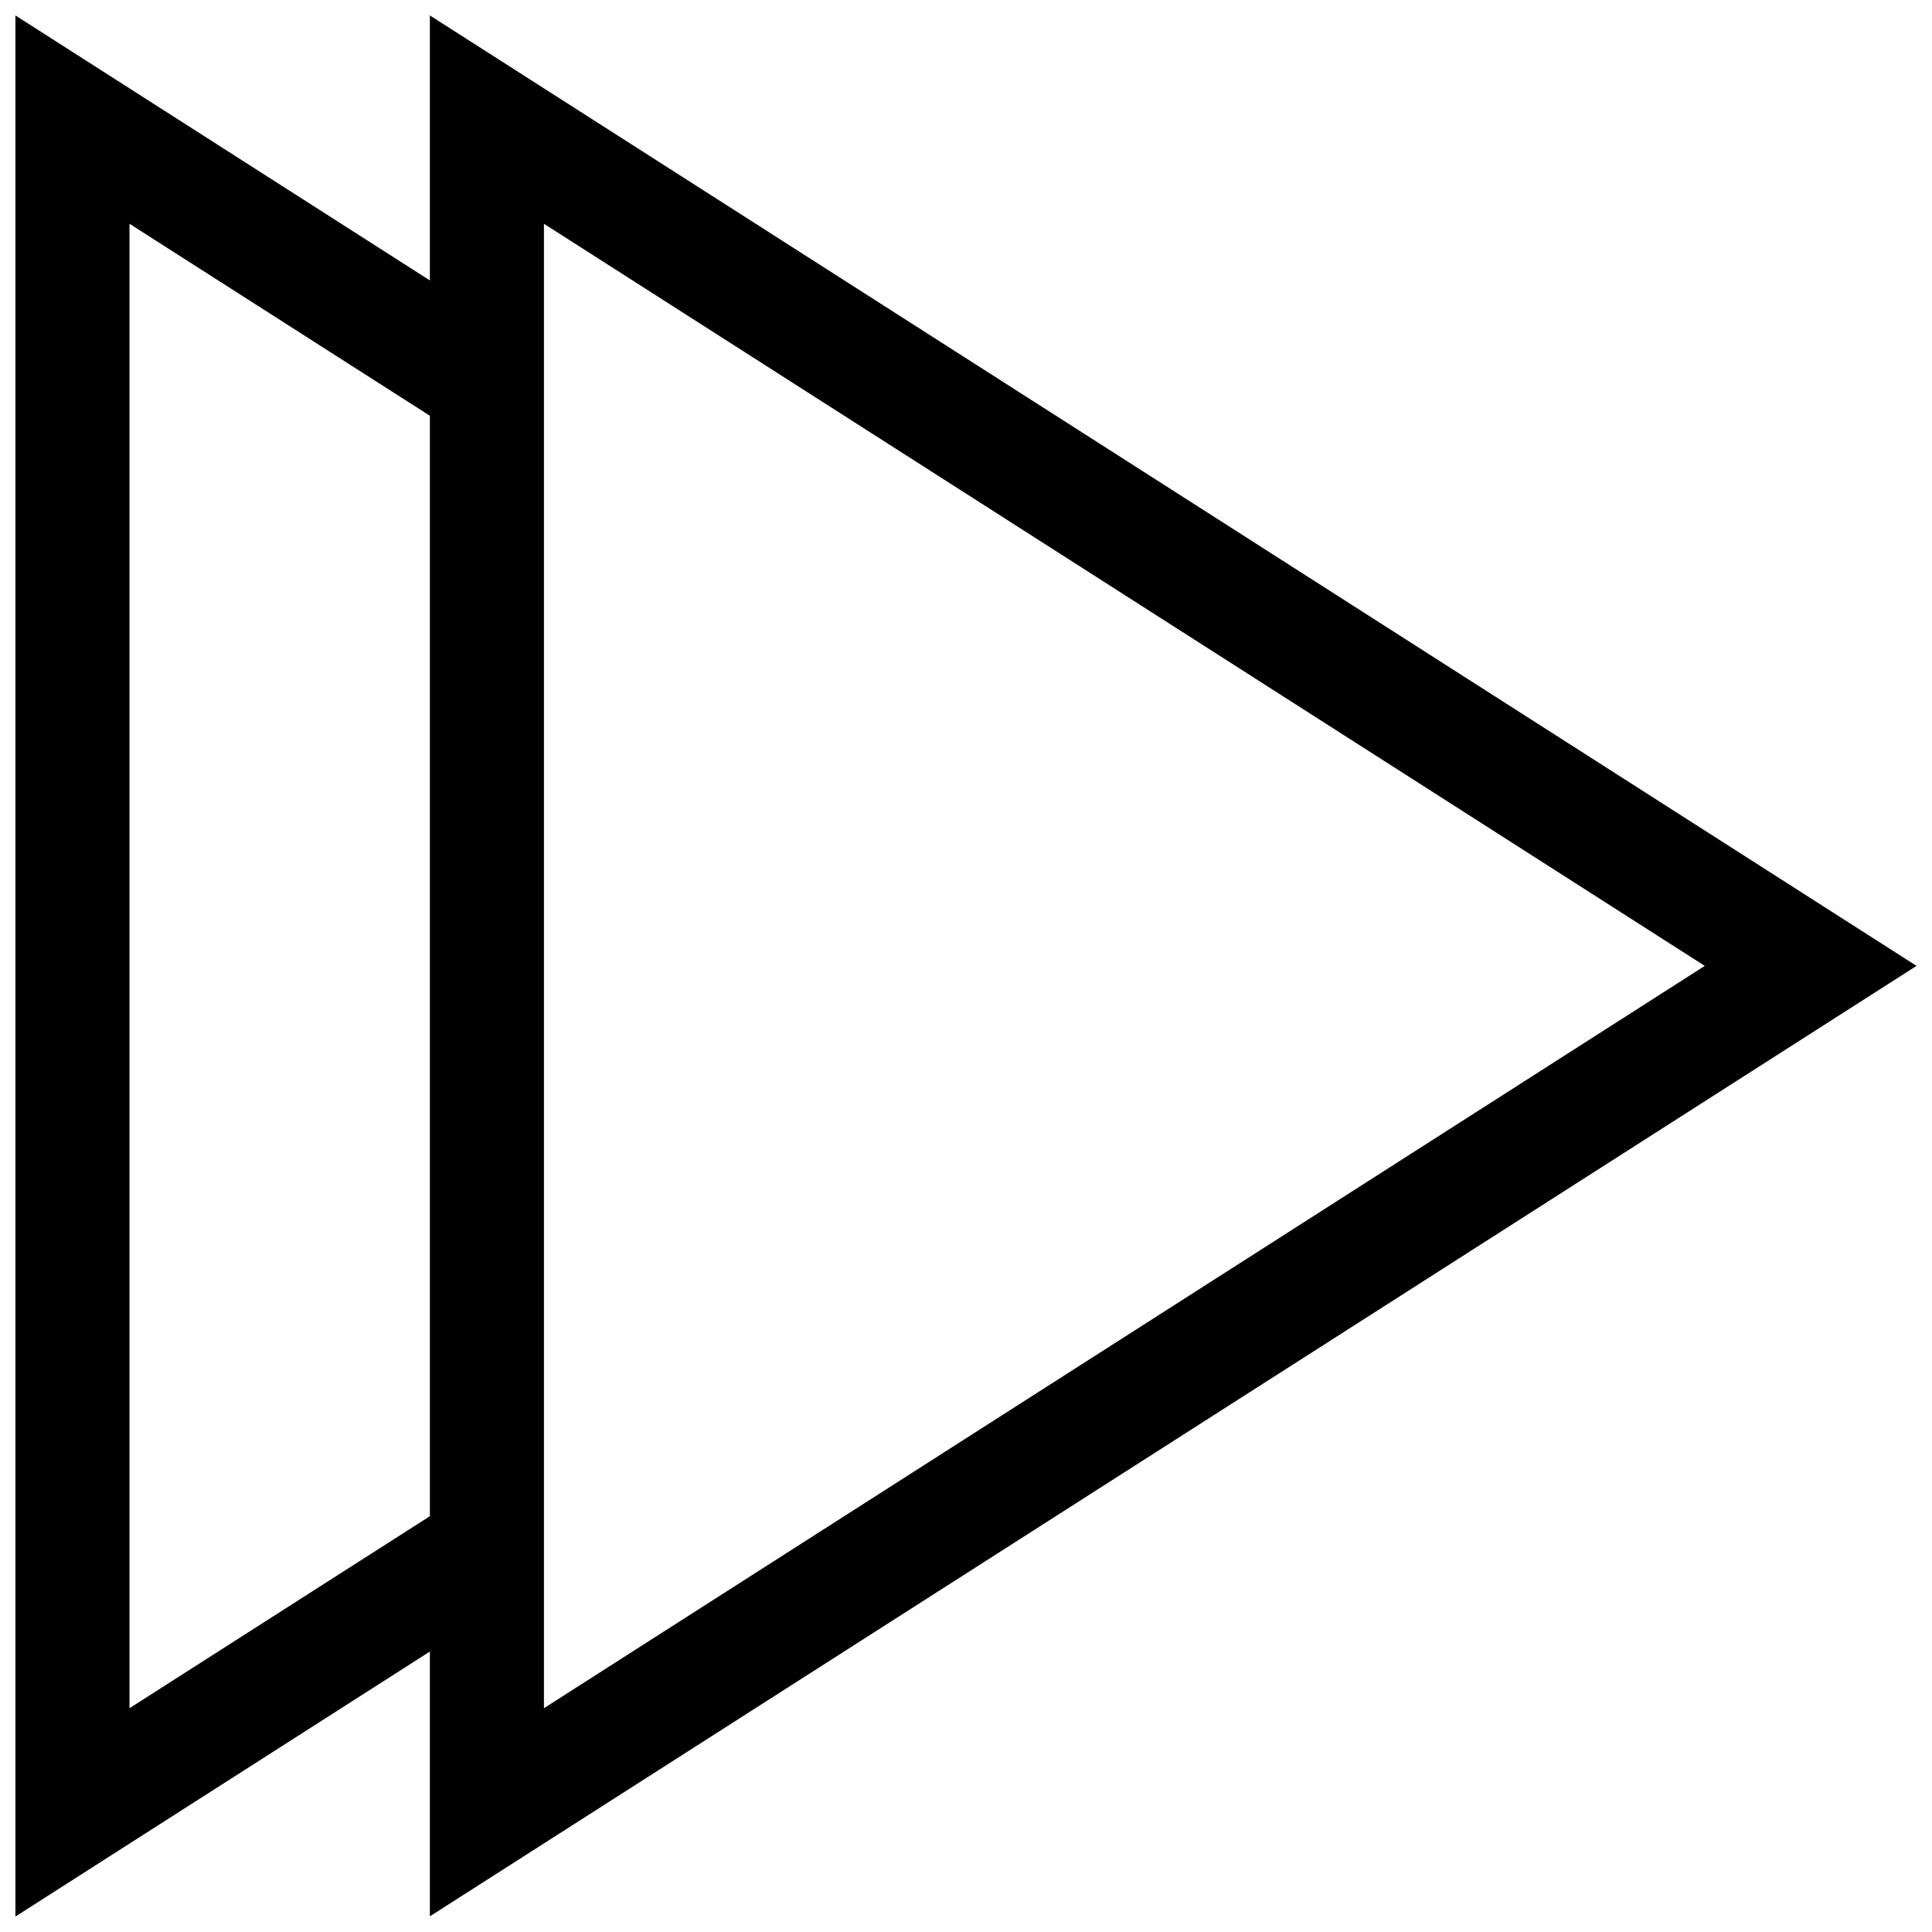 <?xml version="1.0" encoding="UTF-8"?>
<!-- Uploaded to: ICON Repo, www.svgrepo.com, Generator: ICON Repo Mixer Tools -->
<svg width="800px" height="800px" version="1.1" viewBox="144 144 512 512" xmlns="http://www.w3.org/2000/svg">
 <defs>
  <clipPath id="a">
   <path d="m148.09 148.09h503.81v503.81h-503.81z"/>
  </clipPath>
 </defs>
 <g clip-path="url(#a)">
  <path d="m651.9 399.97-393.98-251.88v70.223l-109.83-70.223v503.81l109.83-70.223v70.172zm-363.75-196.67 307.63 196.67-307.63 196.72zm-109.83 393.39v-393.39l79.602 50.879v291.63z"/>
 </g>
</svg>